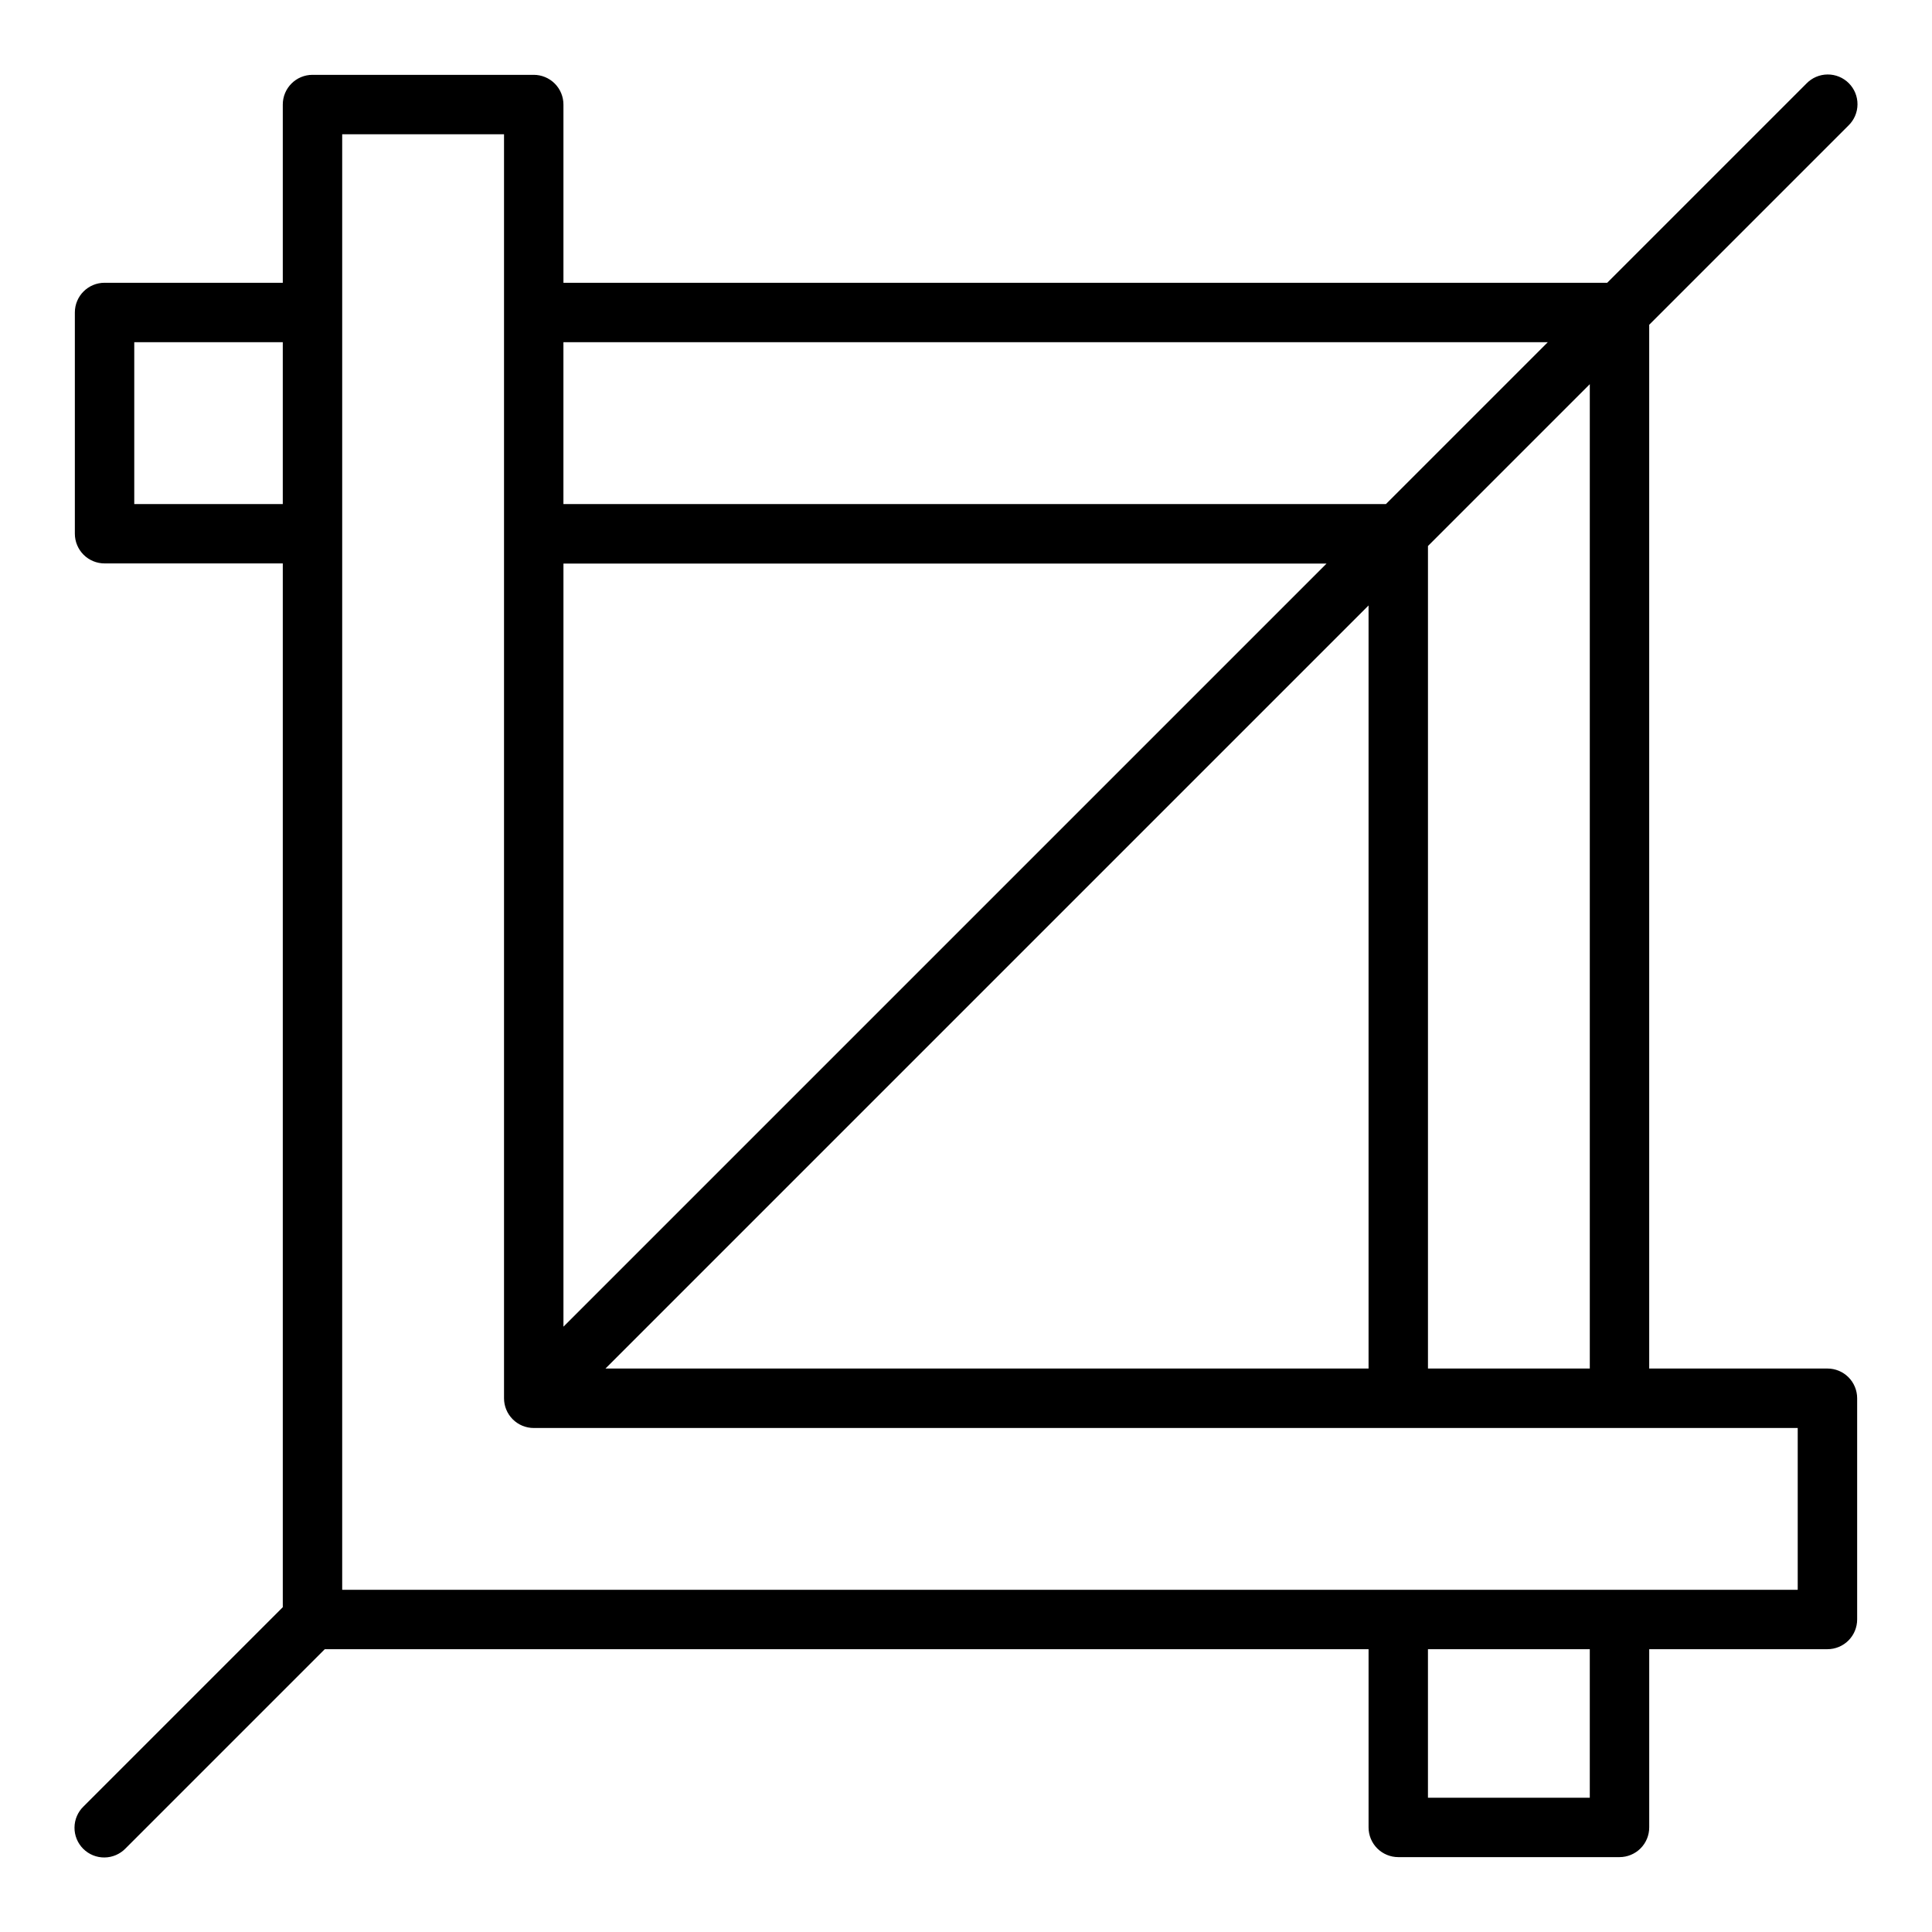 <?xml version="1.0" encoding="UTF-8"?>
<!-- Uploaded to: SVG Repo, www.svgrepo.com, Generator: SVG Repo Mixer Tools -->
<svg fill="#000000" width="800px" height="800px" version="1.1" viewBox="144 144 512 512" xmlns="http://www.w3.org/2000/svg">
 <path d="m628.29 506.68h-47.234v-276.61l52.797-52.797v-0.004c1.52-1.465 2.387-3.481 2.402-5.594 0.02-2.109-0.812-4.141-2.305-5.633-1.492-1.492-3.523-2.324-5.633-2.305-2.113 0.016-4.129 0.883-5.594 2.402l-52.797 52.797h-276.61v-47.23c0-2.09-0.828-4.09-2.305-5.566-1.477-1.477-3.481-2.309-5.566-2.309h-58.633c-4.348 0-7.871 3.527-7.871 7.875v47.23h-47.23c-4.348 0-7.875 3.523-7.875 7.871v58.633c0 2.086 0.832 4.09 2.309 5.566 1.477 1.477 3.477 2.305 5.566 2.305h47.23v276.61l-52.797 52.797c-1.52 1.465-2.387 3.481-2.402 5.594-0.02 2.109 0.812 4.141 2.305 5.633 1.492 1.492 3.523 2.324 5.633 2.305 2.113-0.016 4.129-0.883 5.594-2.402l52.801-52.797h276.61v47.234c0 2.086 0.828 4.09 2.305 5.566 1.477 1.473 3.481 2.305 5.566 2.305h58.633c2.086 0 4.09-0.832 5.566-2.305 1.477-1.477 2.305-3.481 2.305-5.566v-47.234h47.234c2.086 0 4.09-0.828 5.566-2.305 1.473-1.477 2.305-3.481 2.305-5.566v-58.633c0-2.086-0.832-4.09-2.305-5.566-1.477-1.477-3.481-2.305-5.566-2.305zm-62.977 0h-42.887v-217.98l42.887-42.887zm-260.86 0 202.23-202.23v202.23zm-11.133-213.33h202.23l-202.23 202.23zm260.86-58.66-42.887 42.887h-217.98v-42.887zm-374.6 42.887v-42.887h39.359v42.887zm385.73 342.84h-42.887v-39.359h42.887zm55.105-55.105-385.73 0.004v-385.73h42.887v334.97c0 2.09 0.828 4.09 2.305 5.566 1.477 1.477 3.477 2.309 5.566 2.309h334.97z"/>
</svg>